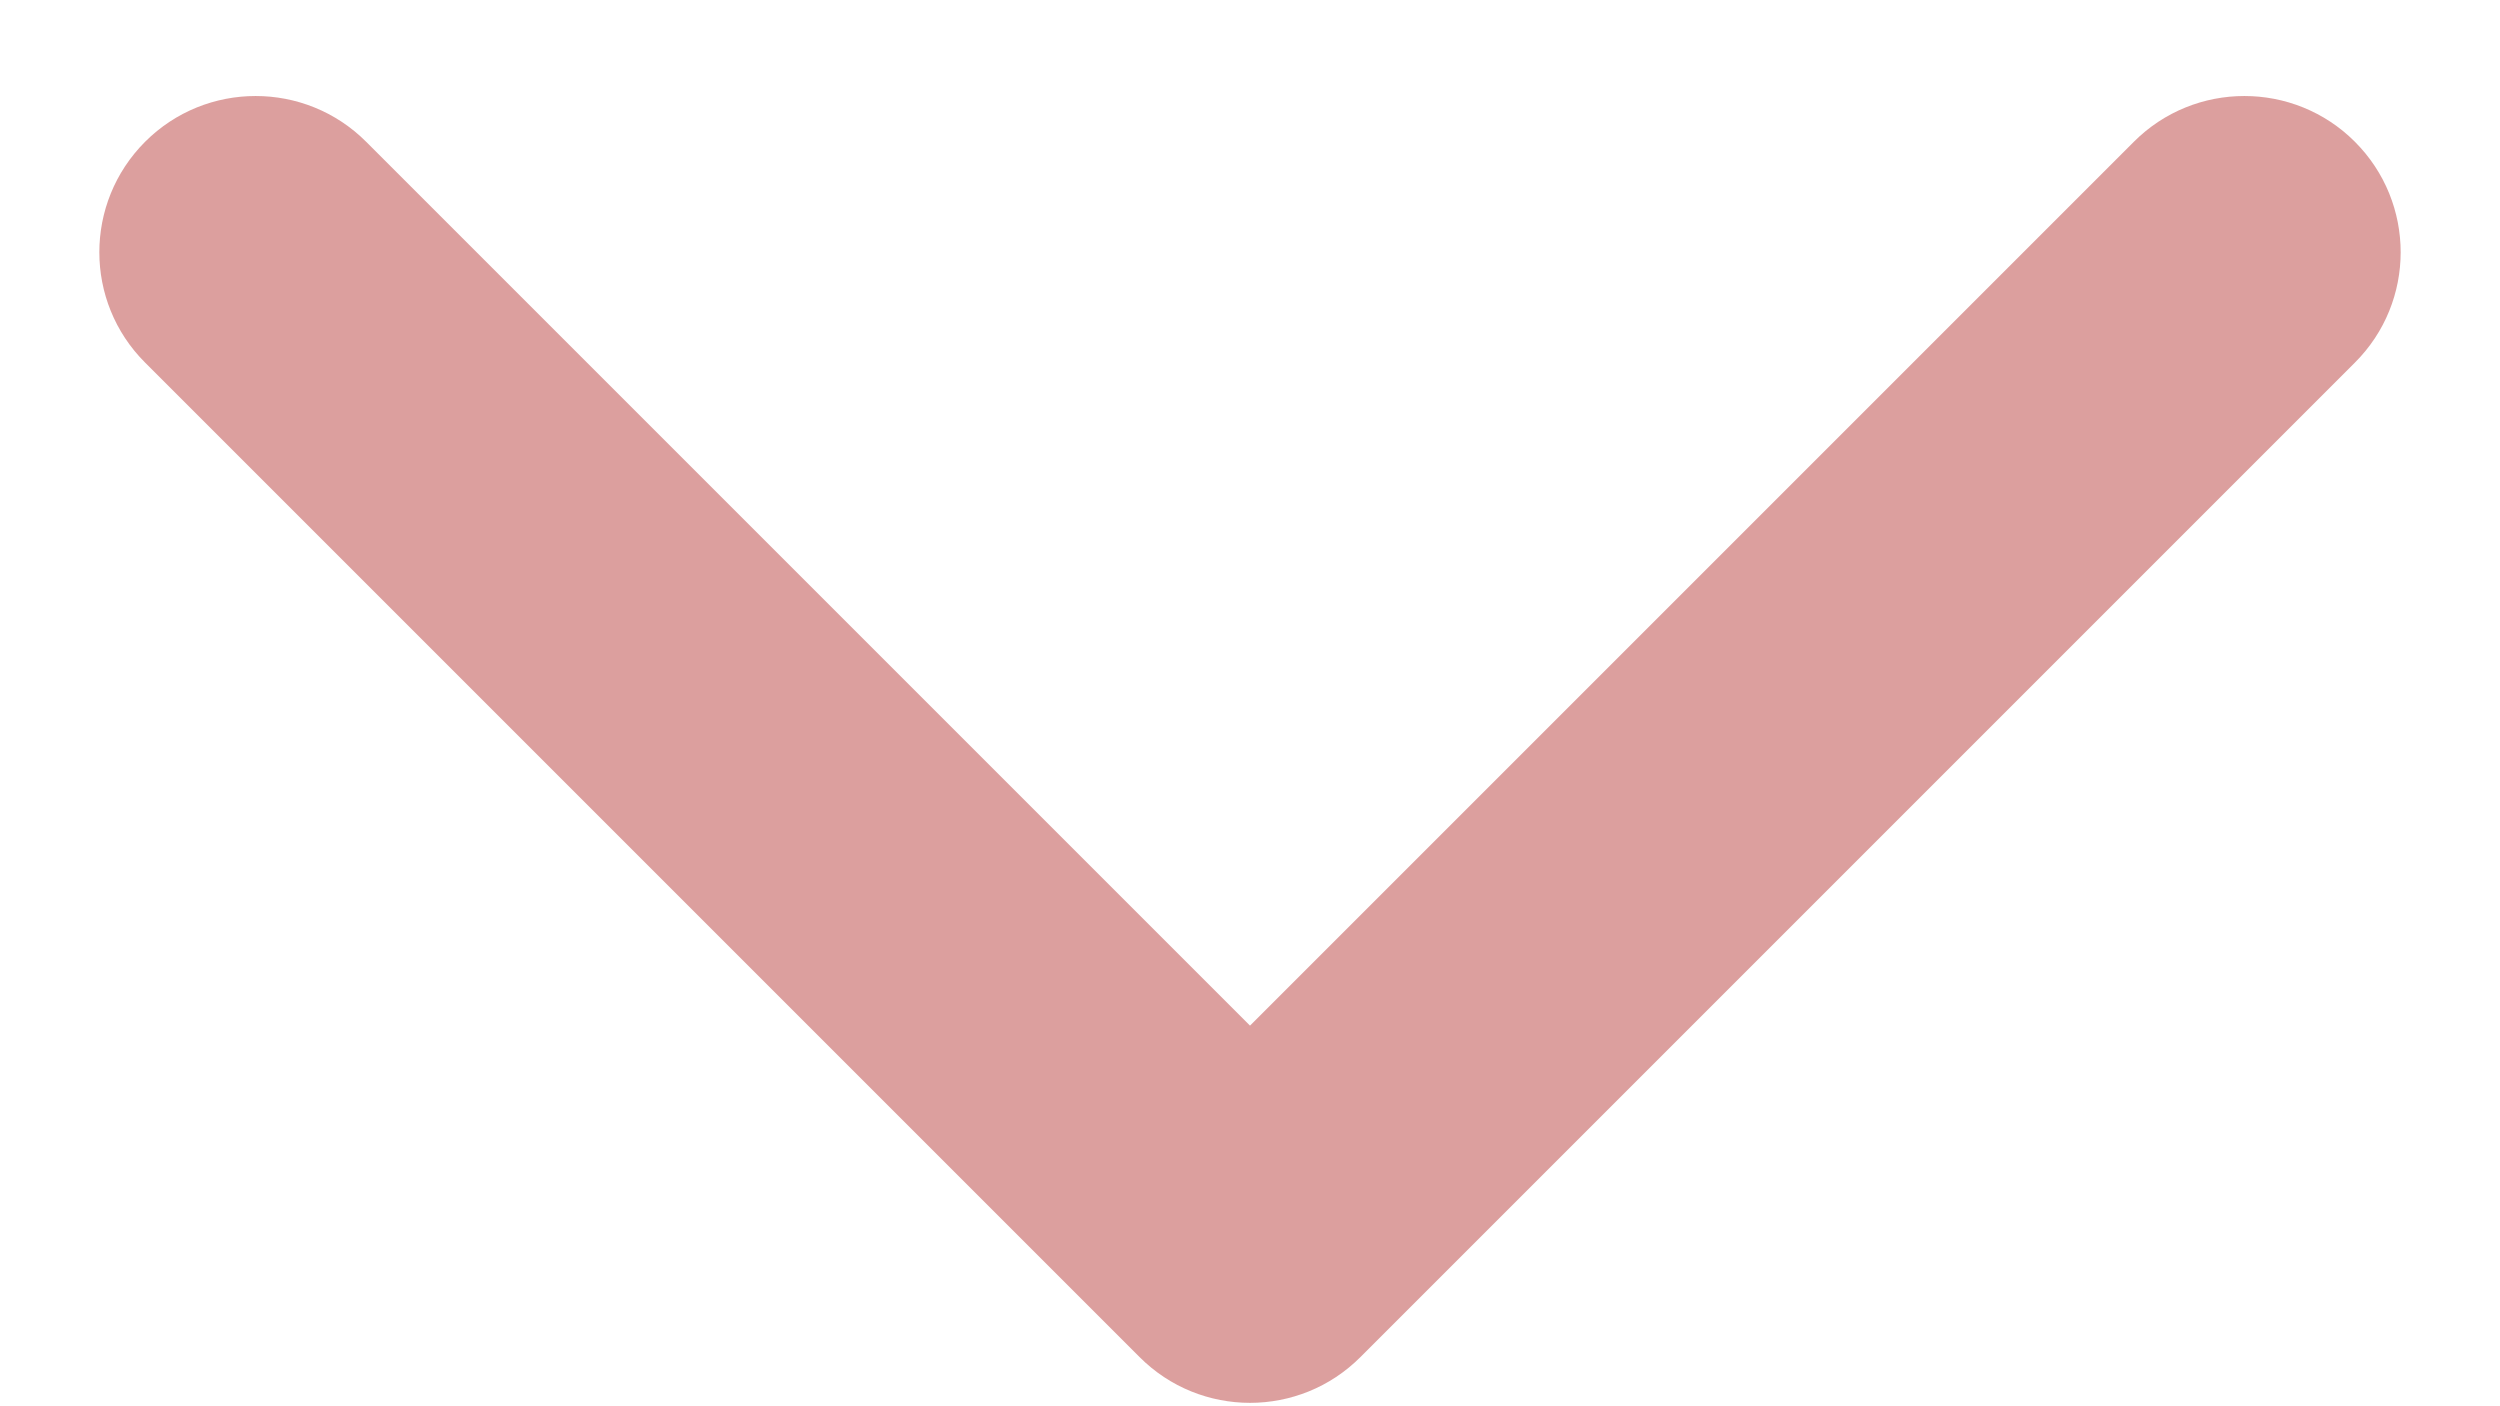 <?xml version="1.0" encoding="UTF-8"?> <svg xmlns="http://www.w3.org/2000/svg" width="16" height="9" viewBox="0 0 16 9" fill="none"> <path opacity="0.5" d="M7.293 8.685C7.683 9.076 8.317 9.076 8.707 8.685L15.071 2.321C15.462 1.931 15.462 1.298 15.071 0.907C14.681 0.517 14.047 0.517 13.657 0.907L8 6.564L2.343 0.907C1.953 0.517 1.319 0.517 0.929 0.907C0.538 1.298 0.538 1.931 0.929 2.321L7.293 8.685ZM7 7.498L7 7.978L9 7.978L9 7.498L7 7.498Z" fill="#ba403e"></path> </svg> 